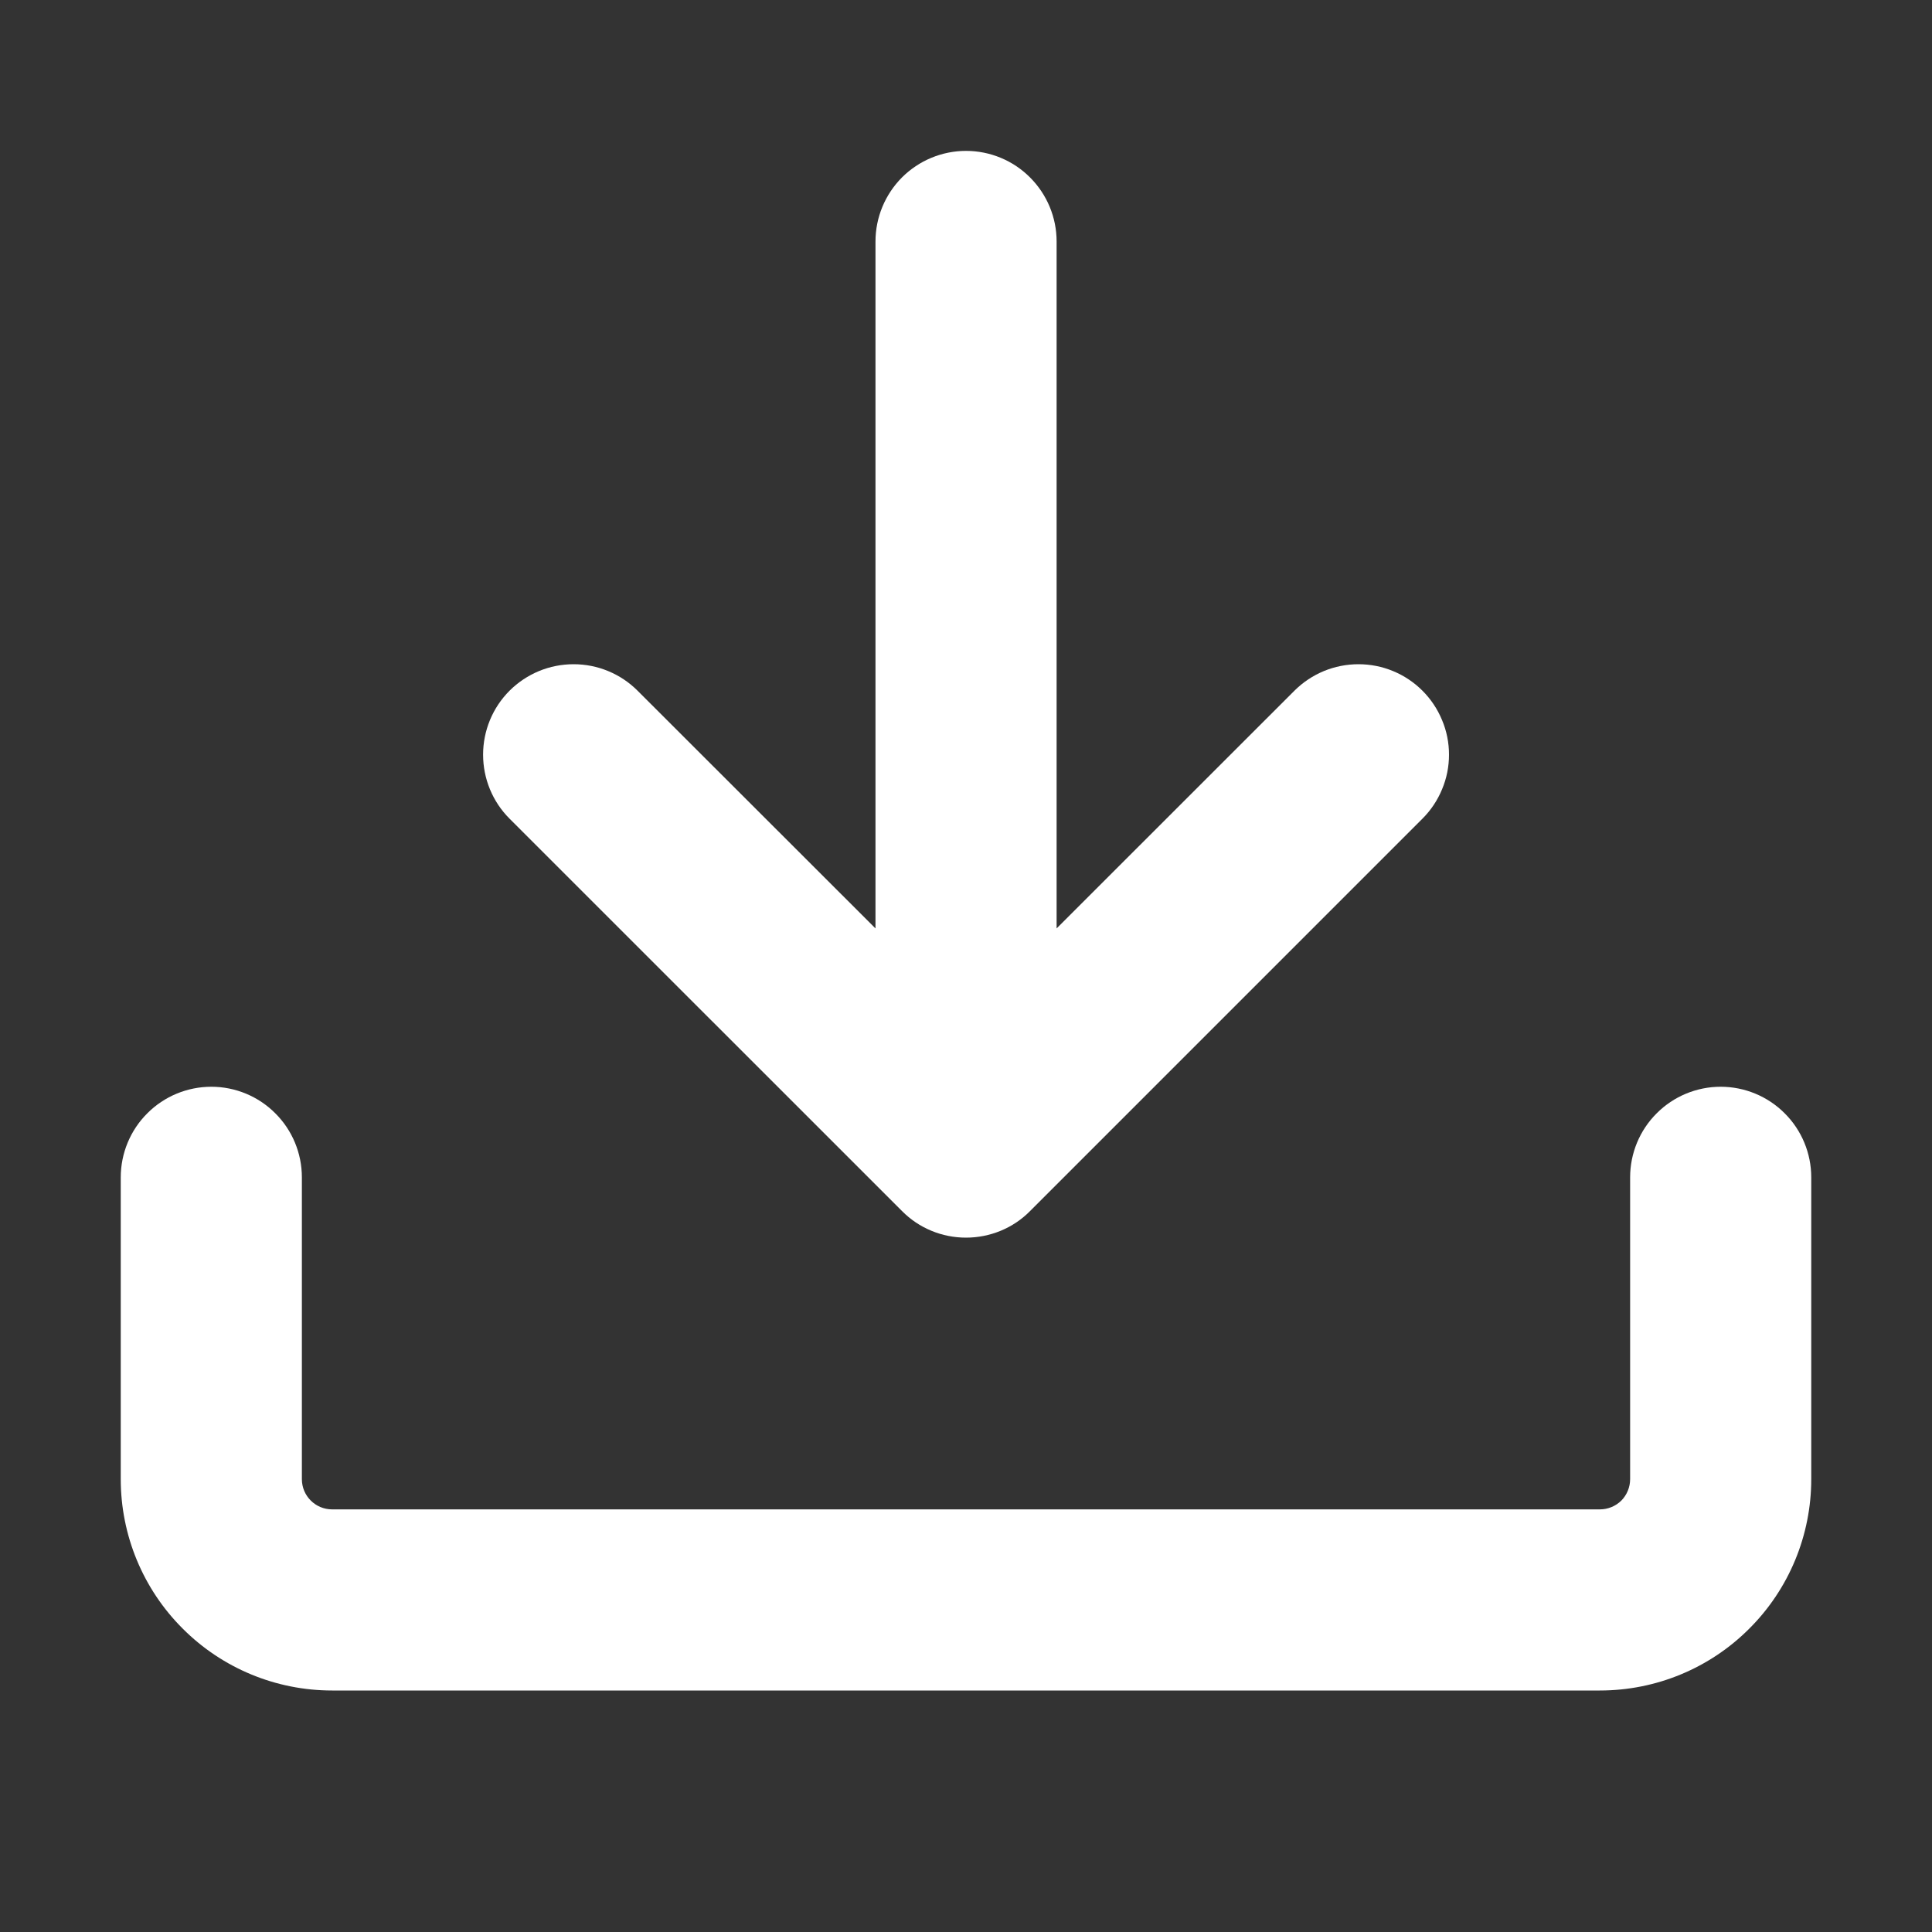 <svg width="20" height="20" viewBox="0 0 20 20" fill="none" xmlns="http://www.w3.org/2000/svg">
    <rect x="0" y="0" width="20" height="20" fill="#333333" stroke="none"/>
    <path d="M3.438 17.5C2.857 17.5 2.301 17.27 1.891 16.859C1.48 16.449 1.25 15.893 1.25 15.312V12.188C1.25 11.939 1.349 11.7 1.525 11.525C1.7 11.349 1.939 11.25 2.188 11.25C2.436 11.25 2.675 11.349 2.85 11.525C3.026 11.7 3.125 11.939 3.125 12.188V15.312C3.125 15.485 3.265 15.625 3.438 15.625H16.562C16.645 15.625 16.725 15.592 16.784 15.534C16.842 15.475 16.875 15.395 16.875 15.312V12.188C16.875 11.939 16.974 11.7 17.15 11.525C17.325 11.349 17.564 11.25 17.812 11.25C18.061 11.25 18.3 11.349 18.475 11.525C18.651 11.7 18.75 11.939 18.75 12.188V15.312C18.75 15.893 18.52 16.449 18.109 16.859C17.699 17.27 17.143 17.5 16.562 17.5H3.438Z" fill="white"/>
    <path d="M9.063 9.611V2.5C9.063 2.251 9.162 2.013 9.337 1.837C9.513 1.661 9.752 1.562 10 1.562C10.249 1.562 10.488 1.661 10.663 1.837C10.839 2.013 10.938 2.251 10.938 2.5V9.611L13.4 7.15C13.487 7.063 13.591 6.994 13.704 6.947C13.818 6.9 13.94 6.876 14.063 6.876C14.186 6.876 14.308 6.9 14.421 6.947C14.535 6.994 14.638 7.063 14.725 7.15C14.812 7.237 14.881 7.34 14.928 7.454C14.976 7.568 15 7.689 15 7.812C15 7.936 14.976 8.057 14.928 8.171C14.881 8.285 14.812 8.388 14.725 8.475L10.663 12.537C10.576 12.625 10.473 12.694 10.359 12.741C10.245 12.788 10.123 12.812 10 12.812C9.877 12.812 9.755 12.788 9.642 12.741C9.528 12.694 9.425 12.625 9.338 12.537L5.275 8.475C5.188 8.388 5.119 8.285 5.072 8.171C5.025 8.057 5.001 7.936 5.001 7.812C5.001 7.689 5.025 7.568 5.072 7.454C5.119 7.34 5.188 7.237 5.275 7.15C5.362 7.063 5.466 6.994 5.579 6.947C5.693 6.9 5.815 6.876 5.938 6.876C6.061 6.876 6.183 6.9 6.296 6.947C6.41 6.994 6.513 7.063 6.6 7.15L9.063 9.611Z" fill="white"/>
</svg>
